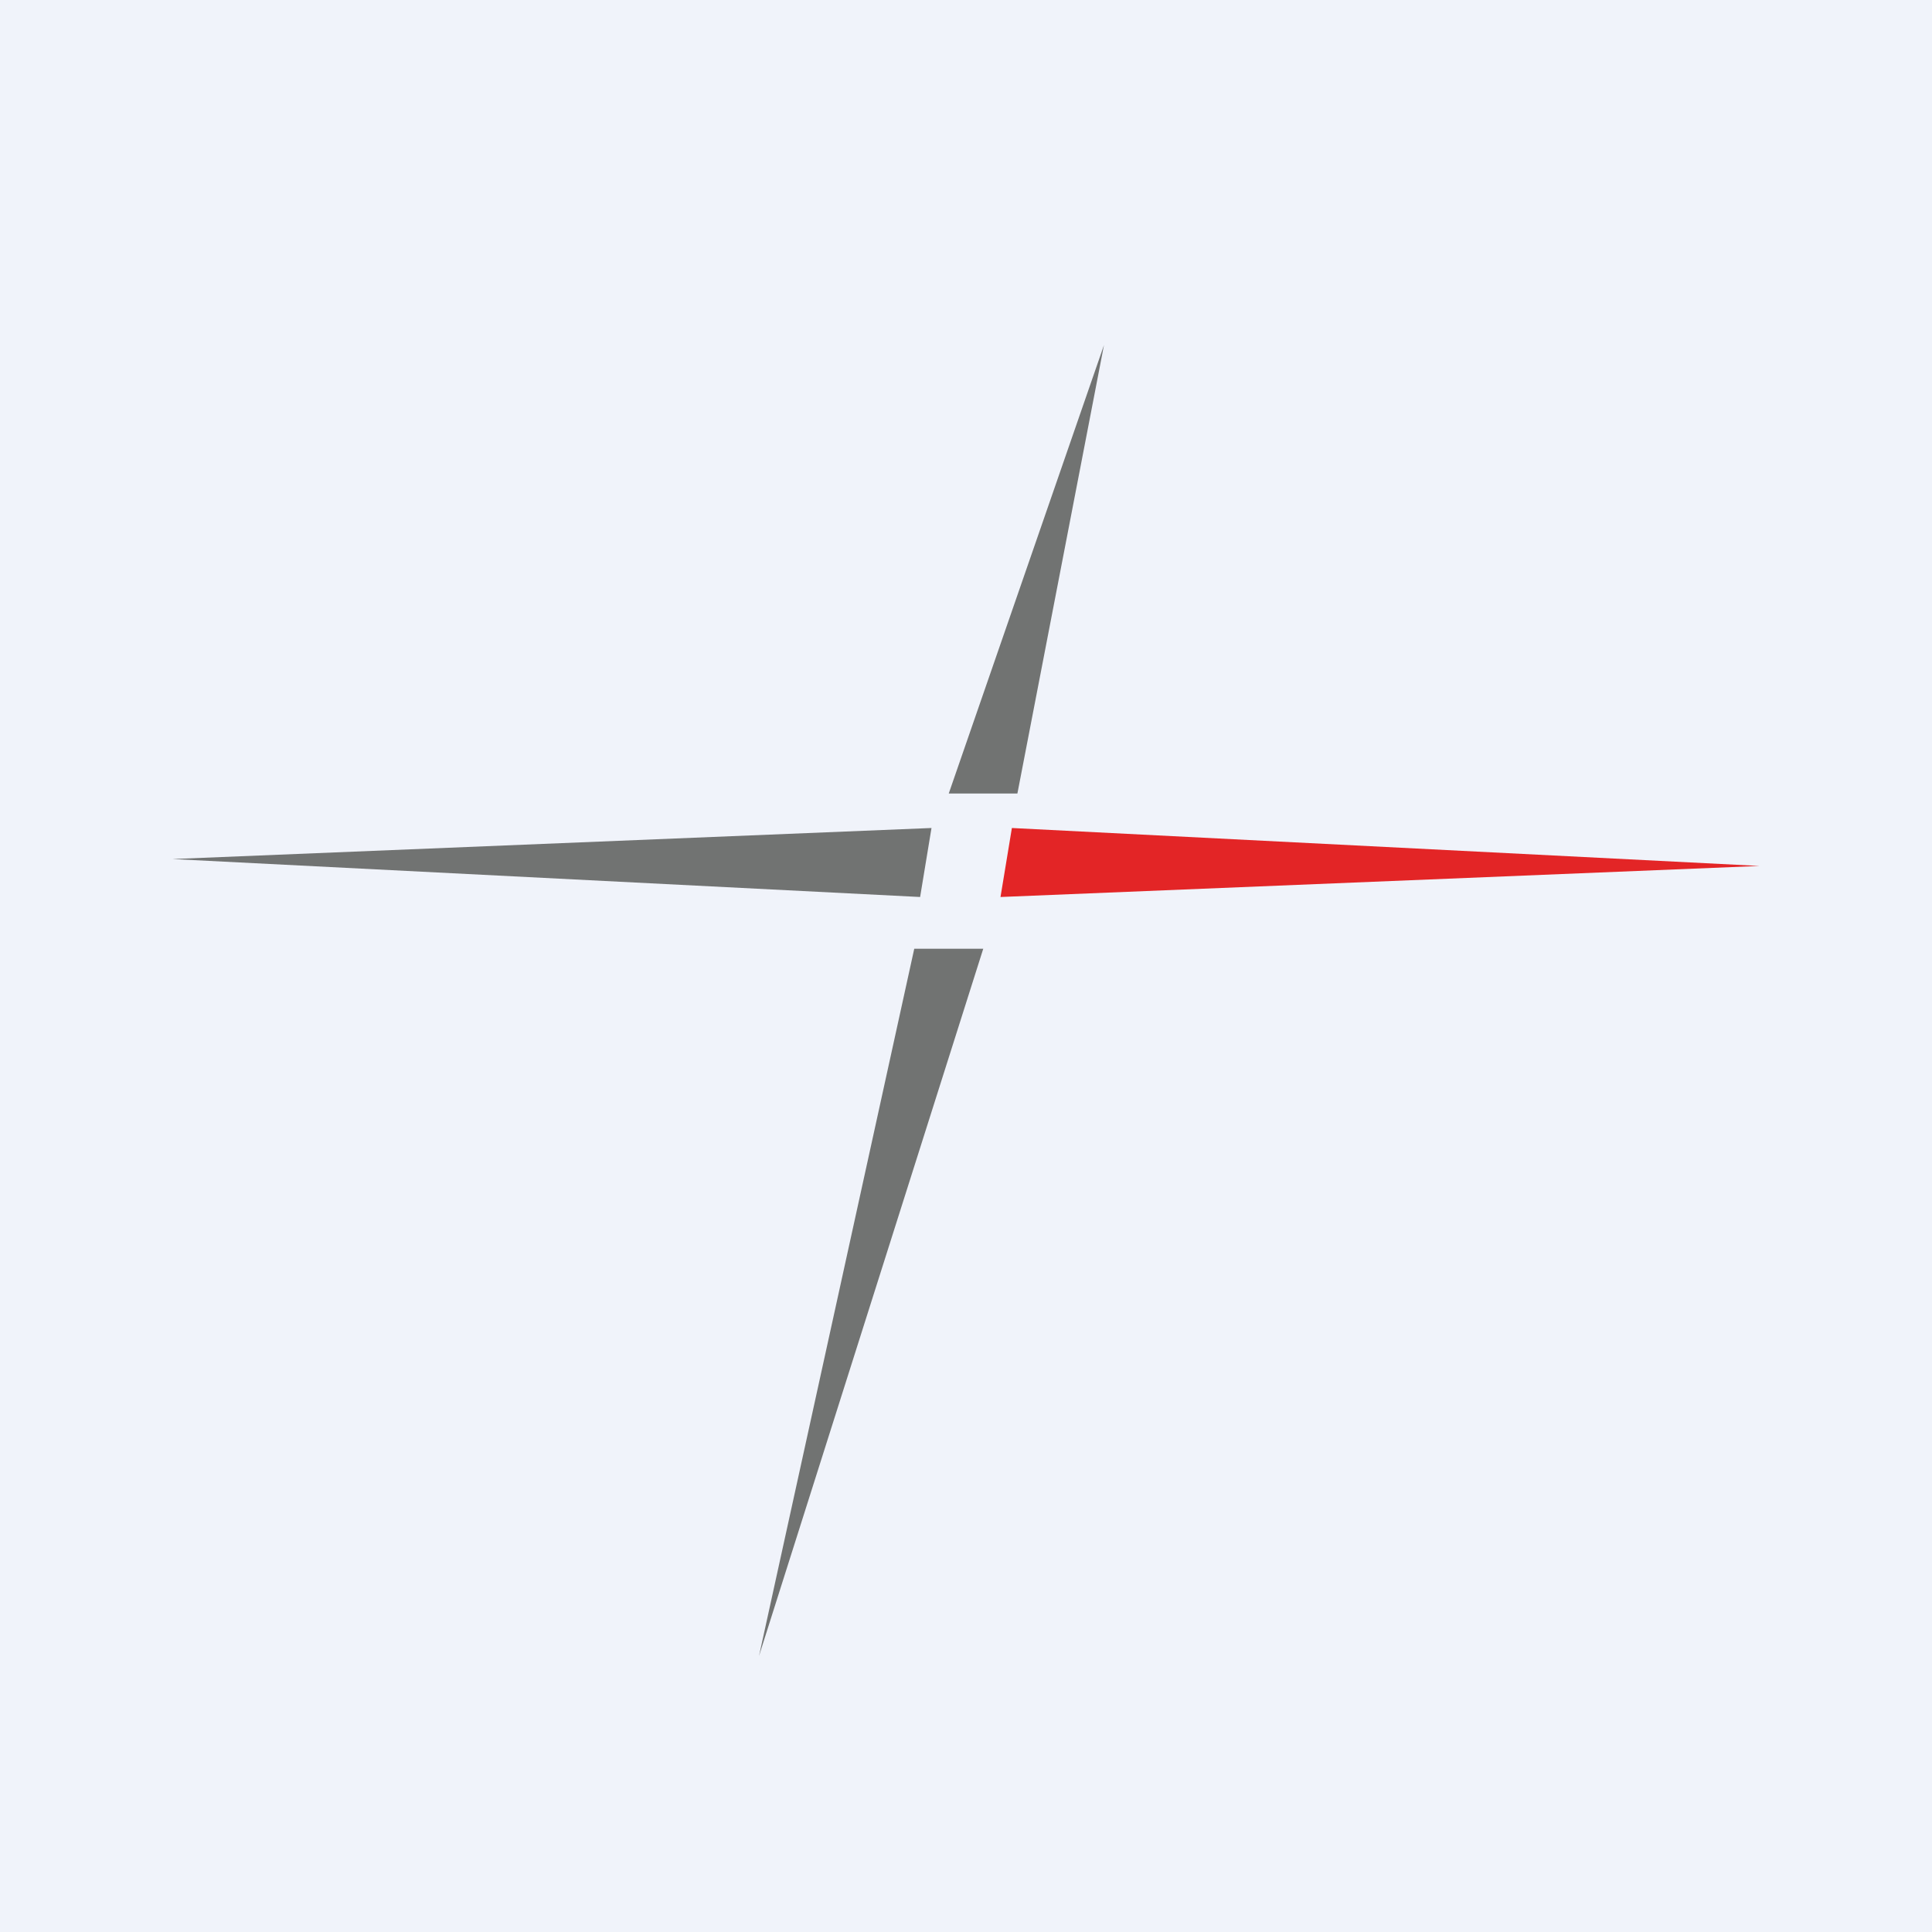 <!-- by Finnhub --><svg width="56" height="56" viewBox="0 0 56 56" xmlns="http://www.w3.org/2000/svg"><path fill="#F0F3FA" d="M0 0h56v56H0z"/><path d="m29 26 .33-2L51 25.1 29 26Z" fill="#E32526"/><path d="m27 24-.33 2L5 24.9l22-.9ZM29.49 23H27.5L32 10l-2.51 13ZM26.5 27.5h2L22 48l4.5-20.5Z" fill="#717372"/></svg>